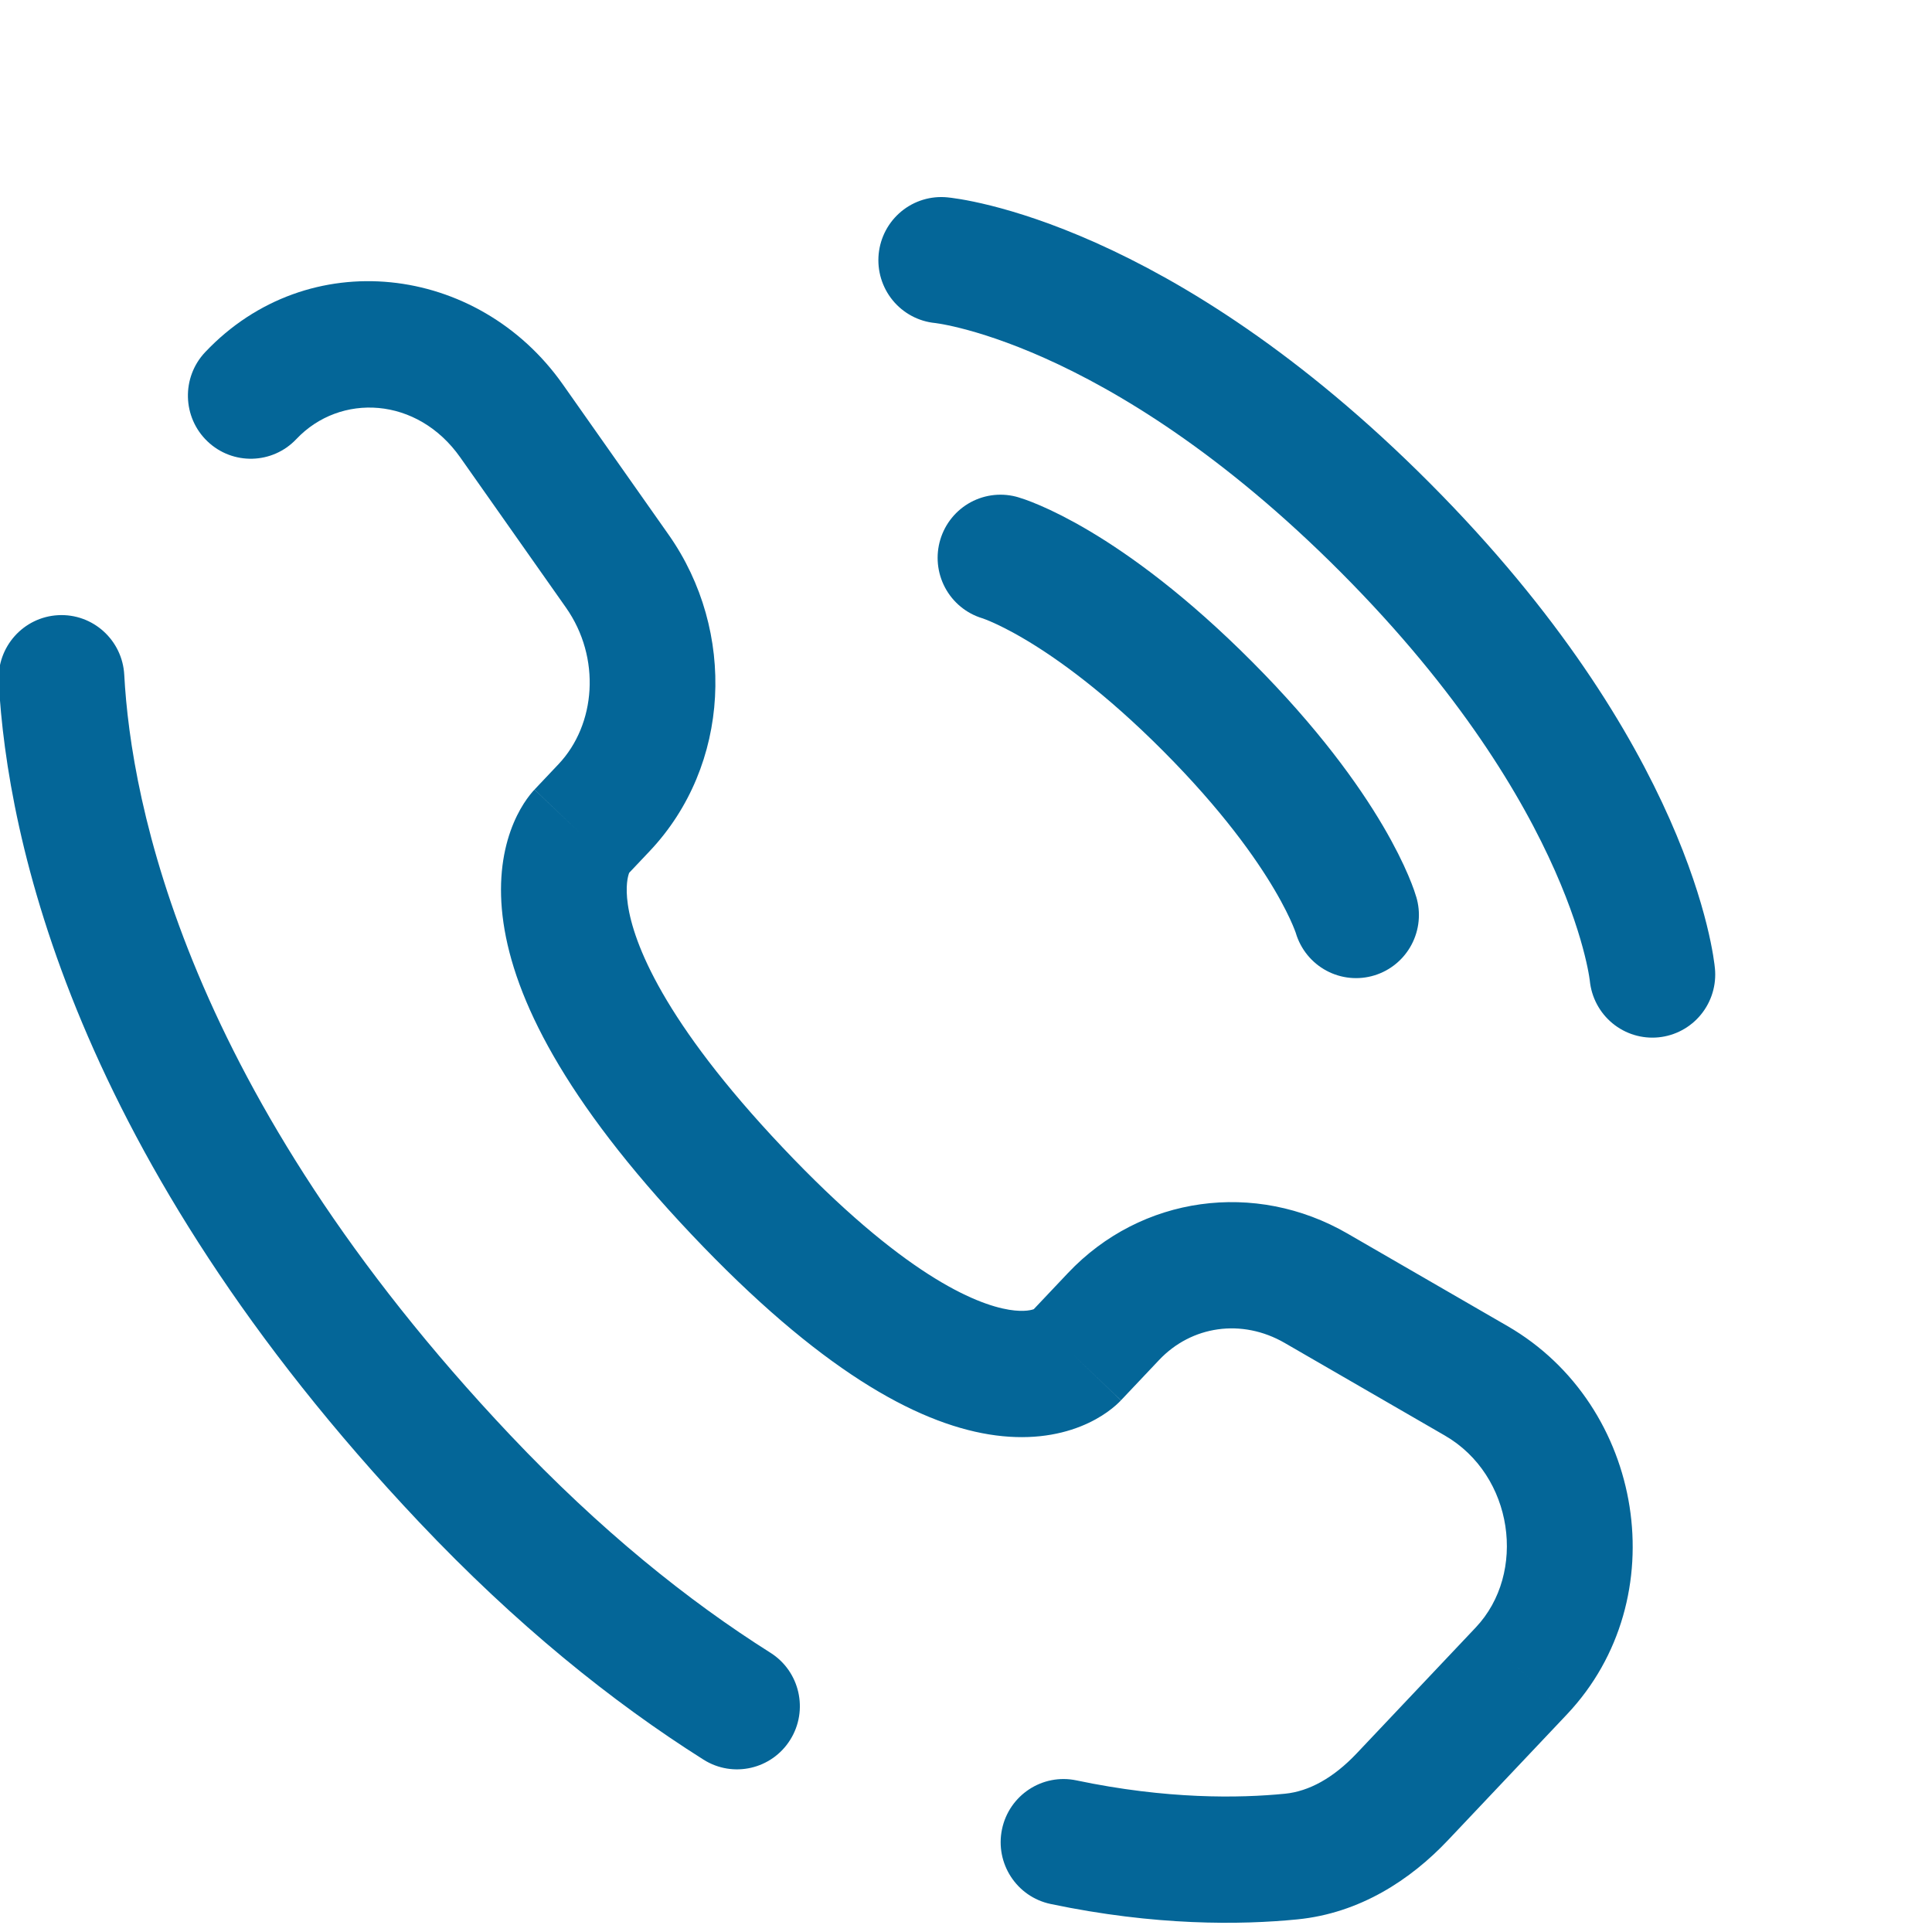 <?xml version="1.0" encoding="UTF-8" standalone="no"?> <svg xmlns="http://www.w3.org/2000/svg" xmlns:xlink="http://www.w3.org/1999/xlink" xmlns:serif="http://www.serif.com/" width="100%" height="100%" viewBox="0 0 73 73" version="1.1" xml:space="preserve" style="fill-rule:evenodd;clip-rule:evenodd;stroke-linecap:round;"> <g transform="matrix(1,0,0,1,-16513.3,-353.696)"> <g transform="matrix(1,0,0,2.272,16074.4,1)"> <g transform="matrix(0.095,0,0,0.042,431.714,156.763)"> <path d="M450,66.667C450,66.667 527.783,73.738 626.777,172.733C725.77,271.728 732.843,349.51 732.843,349.51" style="fill:none;fill-rule:nonzero;stroke:rgb(4,102,152);stroke-width:50px;"></path> </g> </g> <g transform="matrix(1,0,0,2.272,16074.4,1)"> <g transform="matrix(0.095,0,0,0.042,431.714,156.763)"> <path d="M473.567,184.521C473.567,184.521 506.567,193.95 556.063,243.447C605.56,292.945 614.99,325.943 614.99,325.943" style="fill:none;fill-rule:nonzero;stroke:rgb(4,102,152);stroke-width:50px;"></path> </g> </g> <g transform="matrix(1,0,0,2.272,16074.4,1)"> <g transform="matrix(0.095,0,0,0.042,431.714,156.763)"> <path d="M503.36,500.907L521.487,518.123L503.36,500.907ZM518.54,484.923L500.413,467.707L518.54,484.923ZM599.097,473.743L586.623,495.41L599.097,473.743ZM662.78,510.4L650.307,532.067L662.78,510.4ZM680.723,625.28L698.85,642.5L698.85,642.497L680.723,625.28ZM633.373,675.133L615.247,657.917L633.373,675.133ZM589.21,698.77L591.667,723.65L589.21,698.77ZM260.513,549.173L278.64,531.957L260.513,549.173ZM125.062,230.858C124.322,217.071 112.545,206.494 98.758,207.234C84.97,207.974 74.394,219.751 75.134,233.538L125.062,230.858ZM306.358,293.502L324.485,310.72L306.358,293.502ZM315.919,283.437L334.047,300.654L315.919,283.437ZM321.143,189.77L341.557,175.337L321.143,189.77ZM279.11,130.32L258.697,144.753L279.11,130.32ZM157.257,103.071C147.748,113.082 148.155,128.906 158.166,138.415C168.177,147.923 184.001,147.516 193.51,137.505L157.257,103.071ZM368.773,435.197L386.9,417.98L368.773,435.197ZM355.47,660.41C367.16,667.757 382.593,664.237 389.94,652.547C397.287,640.857 393.763,625.423 382.073,618.077L355.47,660.41ZM503.767,668.613C490.253,665.783 477.003,674.447 474.173,687.96C471.343,701.473 480.003,714.723 493.52,717.553L503.767,668.613ZM521.487,518.123L536.667,502.14L500.413,467.707L485.233,483.69L521.487,518.123ZM586.623,495.41L650.307,532.067L675.25,488.733L611.567,452.077L586.623,495.41ZM662.597,608.063L615.247,657.917L651.5,692.35L698.85,642.5L662.597,608.063ZM278.64,531.957C149.436,395.927 127.763,281.185 125.062,230.858L75.134,233.538C78.442,295.179 104.615,421.343 242.387,566.39L278.64,531.957ZM324.485,310.72L334.047,300.654L297.792,266.22L288.232,276.285L324.485,310.72ZM341.557,175.337L299.523,115.888L258.697,144.753L300.73,204.203L341.557,175.337ZM306.358,293.502C288.232,276.285 288.209,276.31 288.185,276.334C288.178,276.343 288.154,276.367 288.138,276.384C288.107,276.418 288.074,276.452 288.042,276.488C287.976,276.558 287.908,276.632 287.838,276.709C287.698,276.863 287.55,277.029 287.394,277.208C287.082,277.567 286.74,277.977 286.373,278.44C285.641,279.366 284.812,280.504 283.942,281.863C282.198,284.588 280.307,288.177 278.706,292.678C275.449,301.83 273.674,313.95 275.892,329.086C280.249,358.823 299.734,398.813 350.647,452.413L386.9,417.98C339.31,367.877 327.588,337.02 325.363,321.837C324.29,314.512 325.381,310.652 325.812,309.44C326.054,308.759 326.213,308.57 326.058,308.812C325.983,308.93 325.833,309.15 325.581,309.469C325.454,309.628 325.303,309.812 325.121,310.021C325.031,310.125 324.933,310.235 324.827,310.352C324.774,310.41 324.719,310.47 324.662,310.531C324.633,310.562 324.604,310.593 324.575,310.624C324.56,310.64 324.537,310.664 324.53,310.672C324.507,310.696 324.485,310.72 306.358,293.502ZM350.647,452.413C401.407,505.857 439.747,526.867 468.997,531.617C484.003,534.053 496.153,532.107 505.353,528.48C509.85,526.707 513.41,524.623 516.08,522.73C517.41,521.783 518.52,520.887 519.417,520.103C519.863,519.71 520.26,519.343 520.603,519.01C520.777,518.847 520.933,518.687 521.08,518.54C521.153,518.467 521.227,518.393 521.293,518.323C521.327,518.29 521.36,518.257 521.39,518.223C521.407,518.207 521.43,518.18 521.44,518.173C521.463,518.147 521.487,518.123 503.36,500.907C485.233,483.69 485.257,483.667 485.277,483.643C485.287,483.633 485.307,483.61 485.323,483.593C485.353,483.563 485.383,483.533 485.41,483.503C485.47,483.443 485.527,483.383 485.583,483.327C485.693,483.217 485.8,483.11 485.9,483.013C486.103,482.82 486.283,482.653 486.443,482.513C486.763,482.233 487,482.053 487.153,481.947C487.463,481.723 487.433,481.8 487.007,481.967C486.363,482.22 483.337,483.29 477.01,482.263C463.593,480.083 434.637,468.24 386.9,417.98L350.647,452.413ZM299.523,115.888C265.737,68.102 198.129,60.04 157.257,103.071L193.51,137.505C210.937,119.157 241.618,120.598 258.697,144.753L299.523,115.888ZM615.247,657.917C605.943,667.71 596.213,672.957 586.753,673.89L591.667,723.65C616.567,721.19 636.72,707.91 651.5,692.35L615.247,657.917ZM334.047,300.654C366.297,266.698 368.58,213.559 341.557,175.337L300.73,204.203C314.801,224.105 312.643,250.584 297.792,266.22L334.047,300.654ZM650.307,532.067C677.67,547.817 683.023,586.56 662.597,608.063L698.85,642.497C742.35,596.7 729.68,520.063 675.25,488.733L650.307,532.067ZM536.667,502.14C549.513,488.613 569.533,485.573 586.623,495.41L611.567,452.077C574.95,431 529.54,437.043 500.413,467.707L536.667,502.14ZM382.073,618.077C349.283,597.47 314.383,569.587 278.64,531.957L242.387,566.39C280.855,606.89 318.966,637.47 355.47,660.41L382.073,618.077ZM586.753,673.89C568.537,675.69 539.707,676.14 503.767,668.613L493.52,717.553C535.137,726.267 569.14,725.873 591.667,723.65L586.753,673.89Z" style="fill:rgb(4,102,152);fill-rule:nonzero;"></path> </g> </g> </g> </svg> 